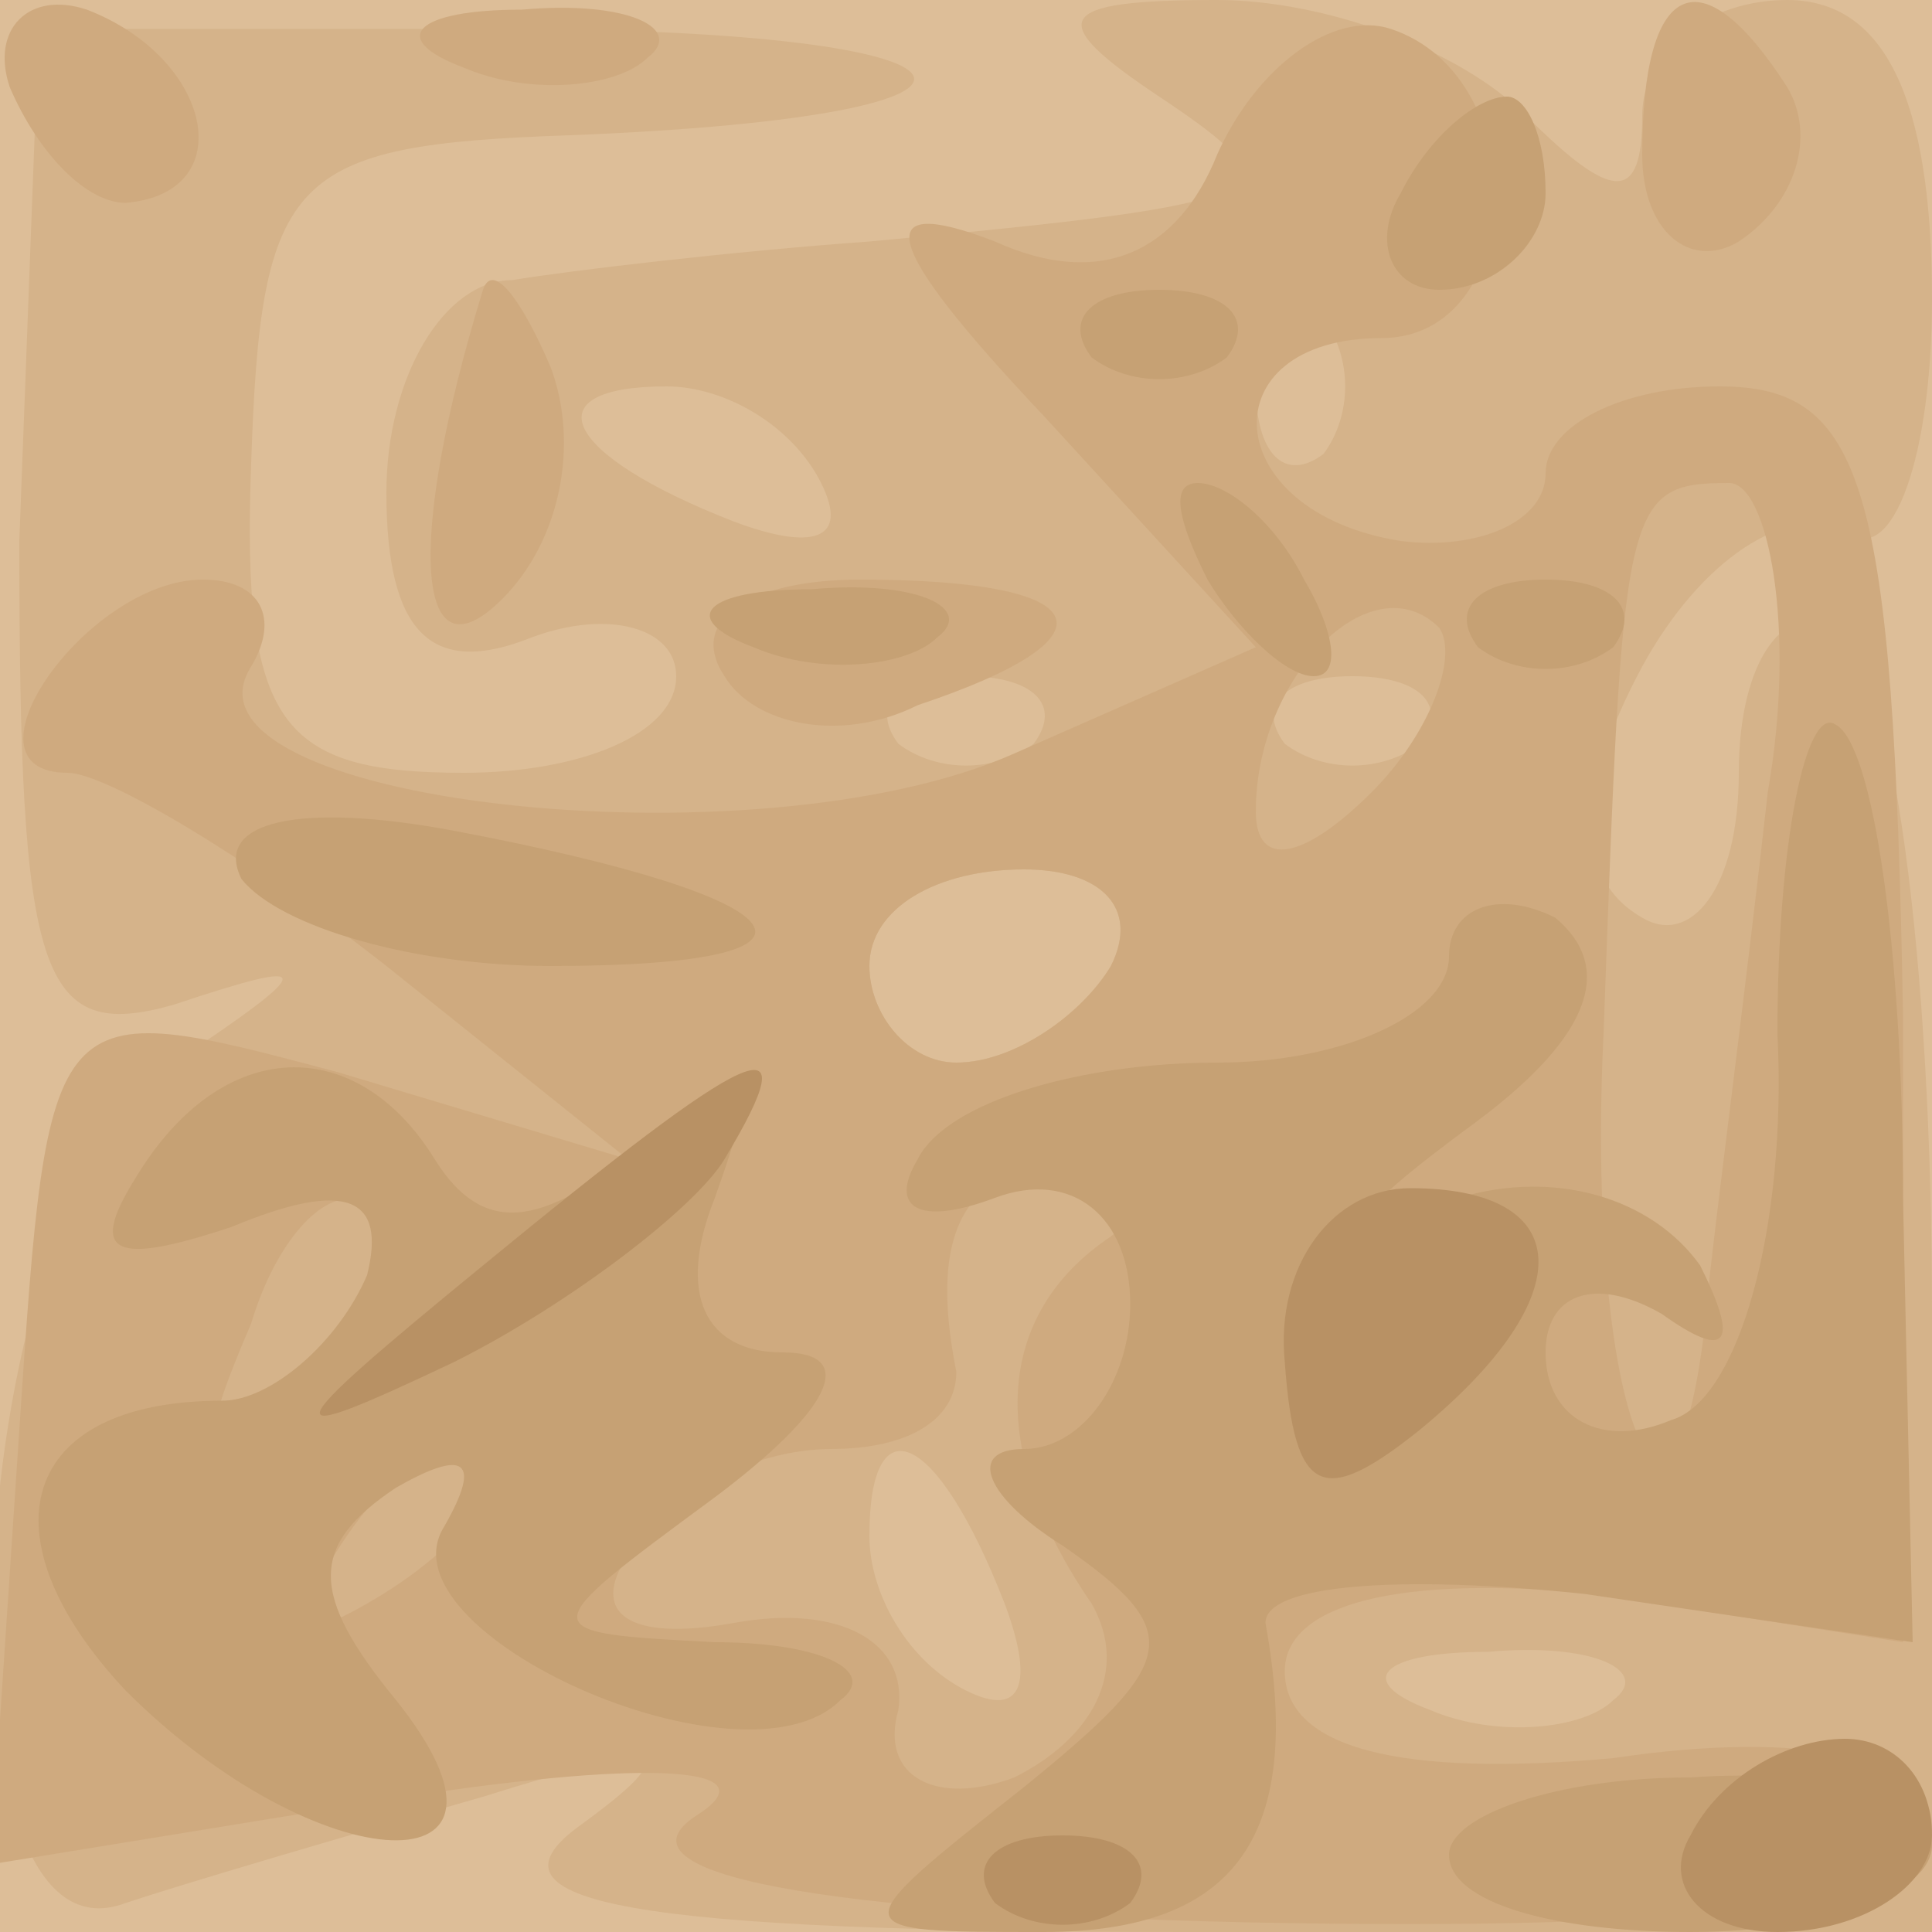 <svg xmlns="http://www.w3.org/2000/svg" xmlns:xlink="http://www.w3.org/1999/xlink" width="2048" height="2048"><g><svg xmlns="http://www.w3.org/2000/svg" xmlns:xlink="http://www.w3.org/1999/xlink" width="2048" height="2048"/><svg xmlns="http://www.w3.org/2000/svg" width="2048" height="2048" version="1.0" viewBox="0 0 2048 2048"><g fill="#ddbe98" transform="matrix(10.24 0 0 -10.24 0 2048)"><path d="M0 100V0h200v200H0V100z"/></g></svg><svg xmlns="http://www.w3.org/2000/svg" width="2048" height="2048" version="1.0" viewBox="0 0 2048 2048"><g fill="#d5b38a" transform="matrix(10.24 0 0 -10.24 0 2048)"><path d="M2 144c0-45 2-52 16-48 15 5 15 4 0-6C-4 77-8-5 13 3c6 2 23 7 37 11 19 6 21 5 10-3s5-11 63-11h77v64c0 36-4 68-10 71-5 3-10-3-10-15s-5-18-10-15c-7 4-7 13 0 26 6 11 15 17 21 14 5-4 9 8 9 24 0 21-5 31-15 31-8 0-15-5-15-12 0-9-3-9-12 0-7 7-21 12-32 12-17 0-18-2-6-10 15-10 13-11-30-15-14-1-31-3-37-4-7 0-13-10-13-22 0-15 5-19 15-15 8 3 15 1 15-4 0-6-10-10-22-10-19 0-23 5-22 32 1 30 4 33 33 34 51 2 46 11-7 11H4l-2-53zm135 9c-4-3-7 0-7 7s3 10 7 7c3-4 3-10 0-14zm-52-3c3-6-1-7-9-4-18 7-21 14-7 14 6 0 13-4 16-10zm22-27c-4-3-10-3-14 0-3 4 0 7 7 7s10-3 7-7zm40 0c-4-3-10-3-14 0-3 4 0 7 7 7s10-3 7-7zm-32-23c-3-5-10-10-16-10-5 0-9 5-9 10 0 6 7 10 16 10 8 0 12-4 9-10zm-11-66c3-8 2-12-4-9S90 35 90 41c0 14 7 11 14-7zm63-10c-3-3-12-4-19-1-8 3-5 6 6 6 11 1 17-2 13-5z"/></g></svg><svg xmlns="http://www.w3.org/2000/svg" width="2048" height="2048" version="1.0" viewBox="0 0 2048 2048"><g fill="#cfaa7f" transform="matrix(10.24 0 0 -10.24 0 2048)"><path d="M1 191c3-7 8-12 12-12 12 1 9 15-4 20-6 2-10-2-8-8zm47 2c7-3 16-2 19 1 4 3-2 6-13 5-11 0-14-3-6-6zm78-9c-4-10-12-14-23-9-13 5-12 0 5-18l22-24-25-11c-27-12-88-5-79 9 3 5 1 9-5 9-12 0-26-20-14-20 4 0 19-9 33-20l25-20-30 9C5 97 5 97 2 52L-1 7l43 7c26 4 38 3 30-2-9-6 13-10 57-11 48-1 71 2 71 10 0 7-13 10-33 7-22-2-34 1-34 9 0 7 12 10 32 8l32-5v65c-1 55-4 65-19 65-10 0-18-4-18-9s-7-8-15-7c-19 3-20 21-2 21 15 0 16 27 1 32-6 2-14-4-18-13zm57-66c-2-18-5-41-6-50-3-37-13-16-11 25 2 55 2 57 13 57 4 0 7-15 4-32zm-41 0c-7-7-12-8-12-2 0 14 12 26 19 19 2-3-1-11-7-17zm-27-18c-3-5-10-10-16-10-5 0-9 5-9 10 0 6 7 10 16 10 8 0 12-4 9-10zM31 57c-10-9-11-8-5 6 3 10 9 15 12 12s0-11-7-18zm84 15c-12-8-13-22-2-38 4-7 0-14-8-18-8-3-14 0-12 7 1 7-6 11-17 9s-15 1-11 7c3 6 13 11 21 11s13 3 13 8c-3 15 1 22 14 22 8 0 8-3 2-8zM50 46c0-3-5-8-12-12s-8-3-4 4c7 12 16 16 16 8zm120 138c0-8 5-12 10-9 6 4 8 11 5 16-9 14-15 11-15-7zM50 170c-8-26-7-41 2-32 6 6 8 16 5 24-3 7-6 11-7 8zm25-40c3-5 12-7 20-3 21 7 19 13-6 13-11 0-18-4-14-10z"/></g></svg><svg xmlns="http://www.w3.org/2000/svg" width="2048" height="2048" version="1.0" viewBox="0 0 2048 2048"><g fill="#c6a174" transform="matrix(10.24 0 0 -10.24 0 2048)"><path d="M145 180c-3-5-1-10 4-10 6 0 11 5 11 10 0 6-2 10-4 10-3 0-8-4-11-10zm-32-17c4-3 10-3 14 0 3 4 0 7-7 7s-10-3-7-7zm12-23c3-5 8-10 11-10s2 5-1 10c-3 6-8 10-11 10s-2-4 1-10zm-47-7c7-3 16-2 19 1 4 3-2 6-13 5-11 0-14-3-6-6zm75 0c4-3 10-3 14 0 3 4 0 7-7 7s-10-3-7-7zm31-40c1-20-4-38-11-40-7-3-13 0-13 7 0 6 5 8 12 4 7-5 8-3 4 5-5 7-15 10-25 7-13-5-13-3 2 8 12 9 14 16 8 21-6 3-11 1-11-4 0-6-11-11-24-11-14 0-28-4-31-10-3-5 0-7 8-4s14-2 14-11c0-8-5-15-11-15s-4-5 4-10c13-9 12-12-4-25C87 0 87 0 108 0c20 0 27 10 23 32 0 4 14 5 33 3l34-5-1 46c0 25-3 47-7 49-3 2-6-12-6-32zM25 109c4-5 18-9 32-9 32 0 27 7-10 14-16 3-25 1-22-5zM14 78c-5-8-2-9 10-5 12 5 16 3 14-5-3-7-10-13-15-13C2 55-2 41 13 25 33 5 57 4 41 24c-9 11-9 16 0 22 7 4 9 3 5-4-7-11 31-28 41-18 4 3-2 6-13 6-19 1-19 1 0 15 12 9 15 15 7 15s-11 6-7 16c5 14 4 15-8 5-10-8-16-9-21-1-8 13-22 13-31-2zM150 8c0-5 11-8 25-8s25 4 25 9-11 8-25 7c-14 0-25-4-25-8z"/></g></svg><svg xmlns="http://www.w3.org/2000/svg" width="2048" height="2048" version="1.0" viewBox="0 0 2048 2048"><g fill="#b89164" transform="matrix(10.24 0 0 -10.24 0 2048)"><path d="M50 69c-22-18-22-19-3-10 12 6 25 16 28 21 9 15 3 12-25-11zm83-10c1-14 4-15 14-7 17 14 16 25-1 25-8 0-14-8-13-18zm42-49c-3-5 1-10 9-10 9 0 16 5 16 10 0 6-4 10-9 10-6 0-13-4-16-10zm-72-7c4-3 10-3 14 0 3 4 0 7-7 7s-10-3-7-7z"/></g></svg></g></svg>